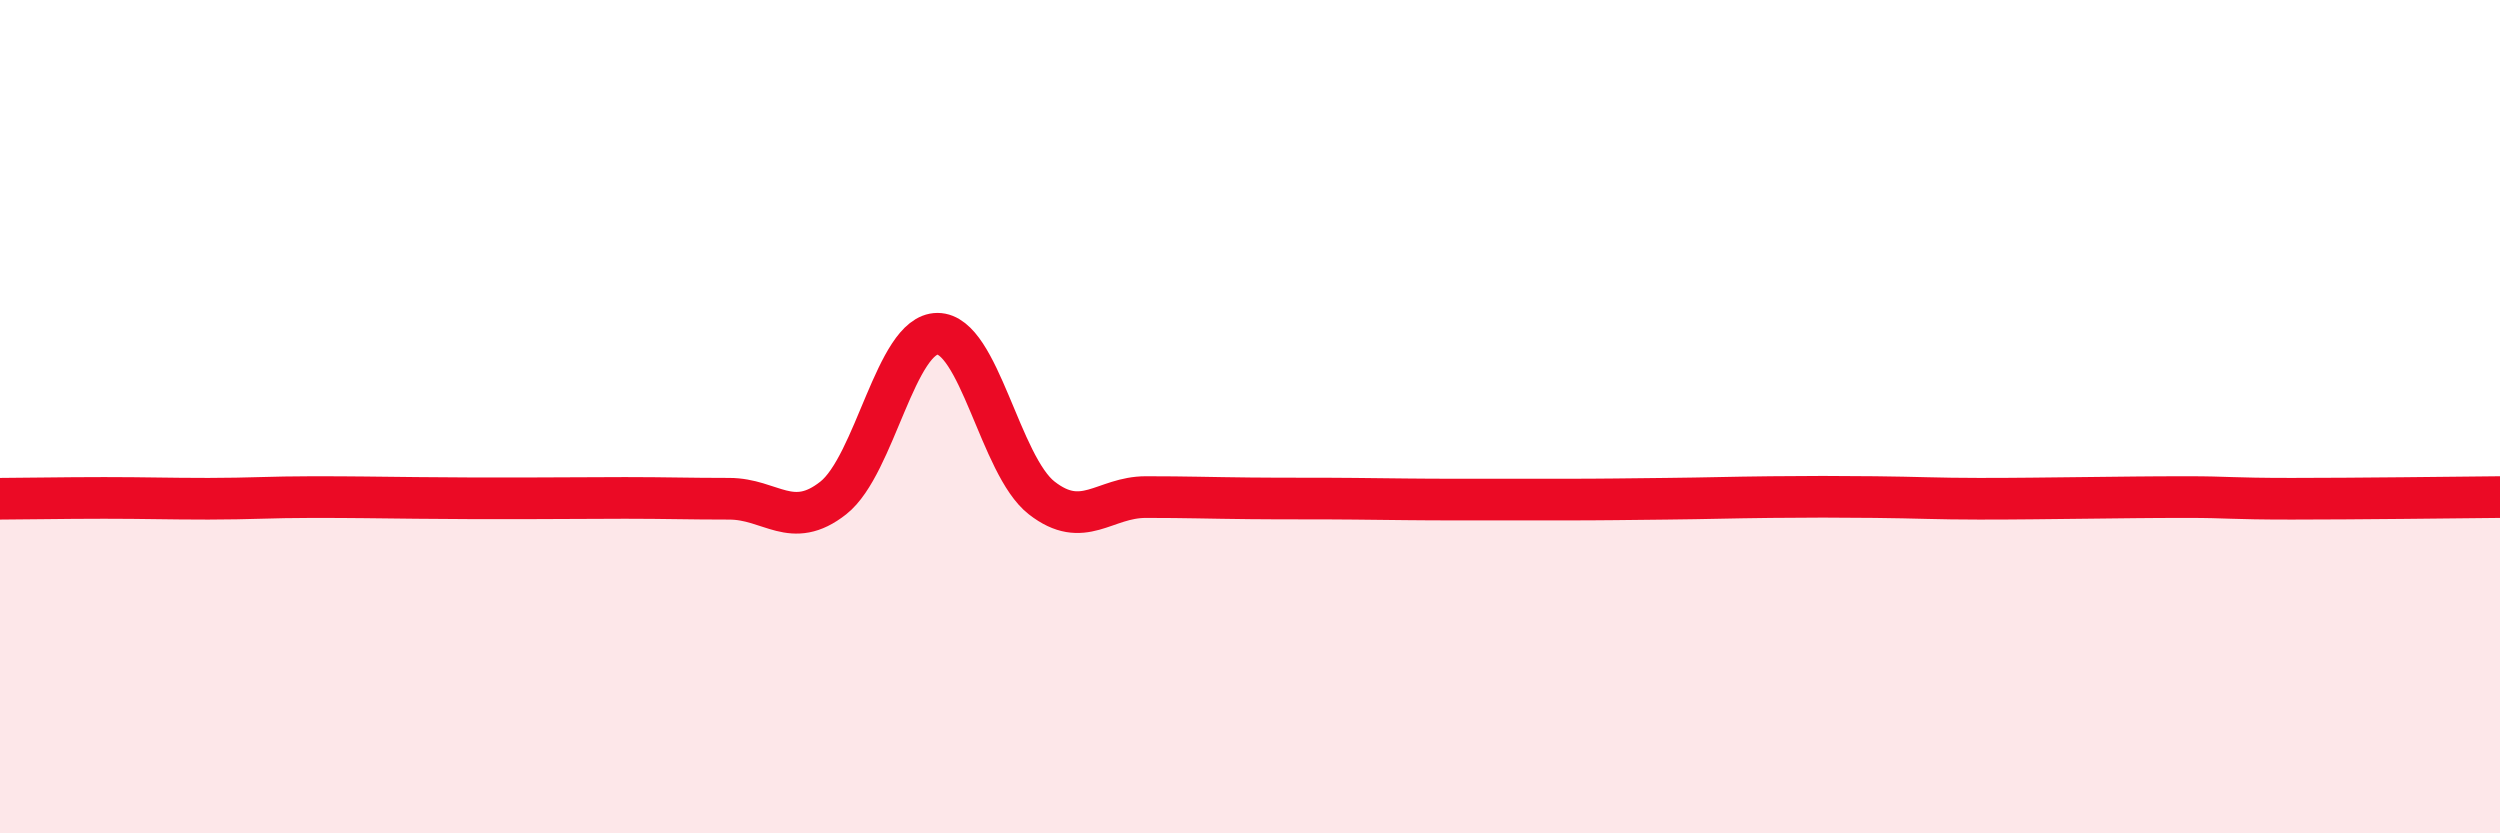 
    <svg width="60" height="20" viewBox="0 0 60 20" xmlns="http://www.w3.org/2000/svg">
      <path
        d="M 0,11.97 C 0.5,11.97 1.5,11.95 2.5,11.95 C 3.5,11.95 4,11.97 5,11.97 C 6,11.97 6.5,11.93 7.5,11.93 C 8.5,11.93 9,11.94 10,11.95 C 11,11.96 11.5,11.96 12.5,11.96 C 13.5,11.96 14,11.95 15,11.95 C 16,11.95 16.5,11.97 17.5,11.97 C 18.5,11.97 19,12.74 20,11.95 C 21,11.16 21.5,8.01 22.5,8.01 C 23.5,8.01 24,11.17 25,11.95 C 26,12.73 26.5,11.93 27.5,11.93 C 28.5,11.93 29,11.95 30,11.96 C 31,11.97 31.5,11.96 32.5,11.97 C 33.5,11.98 34,11.99 35,11.99 C 36,11.99 36.5,11.99 37.5,11.99 C 38.5,11.99 39,11.98 40,11.97 C 41,11.96 41.5,11.94 42.5,11.93 C 43.5,11.92 44,11.92 45,11.93 C 46,11.94 46.5,11.97 47.5,11.97 C 48.5,11.97 49,11.96 50,11.95 C 51,11.94 51.5,11.93 52.5,11.93 C 53.5,11.93 53.5,11.97 55,11.97 C 56.5,11.97 59,11.94 60,11.93L60 20L0 20Z"
        fill="#EB0A25"
        opacity="0.1"
        stroke-linecap="round"
        stroke-linejoin="round"
      />
      <path
        d="M 0,11.97 C 0.5,11.97 1.5,11.95 2.5,11.95 C 3.5,11.95 4,11.97 5,11.97 C 6,11.97 6.5,11.93 7.5,11.93 C 8.5,11.93 9,11.94 10,11.95 C 11,11.96 11.5,11.96 12.5,11.96 C 13.5,11.96 14,11.95 15,11.95 C 16,11.95 16.5,11.97 17.5,11.97 C 18.5,11.97 19,12.74 20,11.95 C 21,11.16 21.5,8.01 22.5,8.01 C 23.5,8.01 24,11.17 25,11.95 C 26,12.73 26.5,11.93 27.5,11.93 C 28.5,11.93 29,11.95 30,11.96 C 31,11.97 31.5,11.96 32.5,11.97 C 33.5,11.98 34,11.99 35,11.99 C 36,11.99 36.5,11.99 37.5,11.99 C 38.5,11.99 39,11.98 40,11.97 C 41,11.96 41.5,11.94 42.5,11.93 C 43.5,11.92 44,11.92 45,11.93 C 46,11.94 46.5,11.97 47.5,11.97 C 48.5,11.97 49,11.96 50,11.95 C 51,11.94 51.5,11.93 52.5,11.93 C 53.5,11.93 53.5,11.97 55,11.97 C 56.5,11.97 59,11.94 60,11.93"
        stroke="#EB0A25"
        stroke-width="1"
        fill="none"
        stroke-linecap="round"
        stroke-linejoin="round"
      />
    </svg>
  